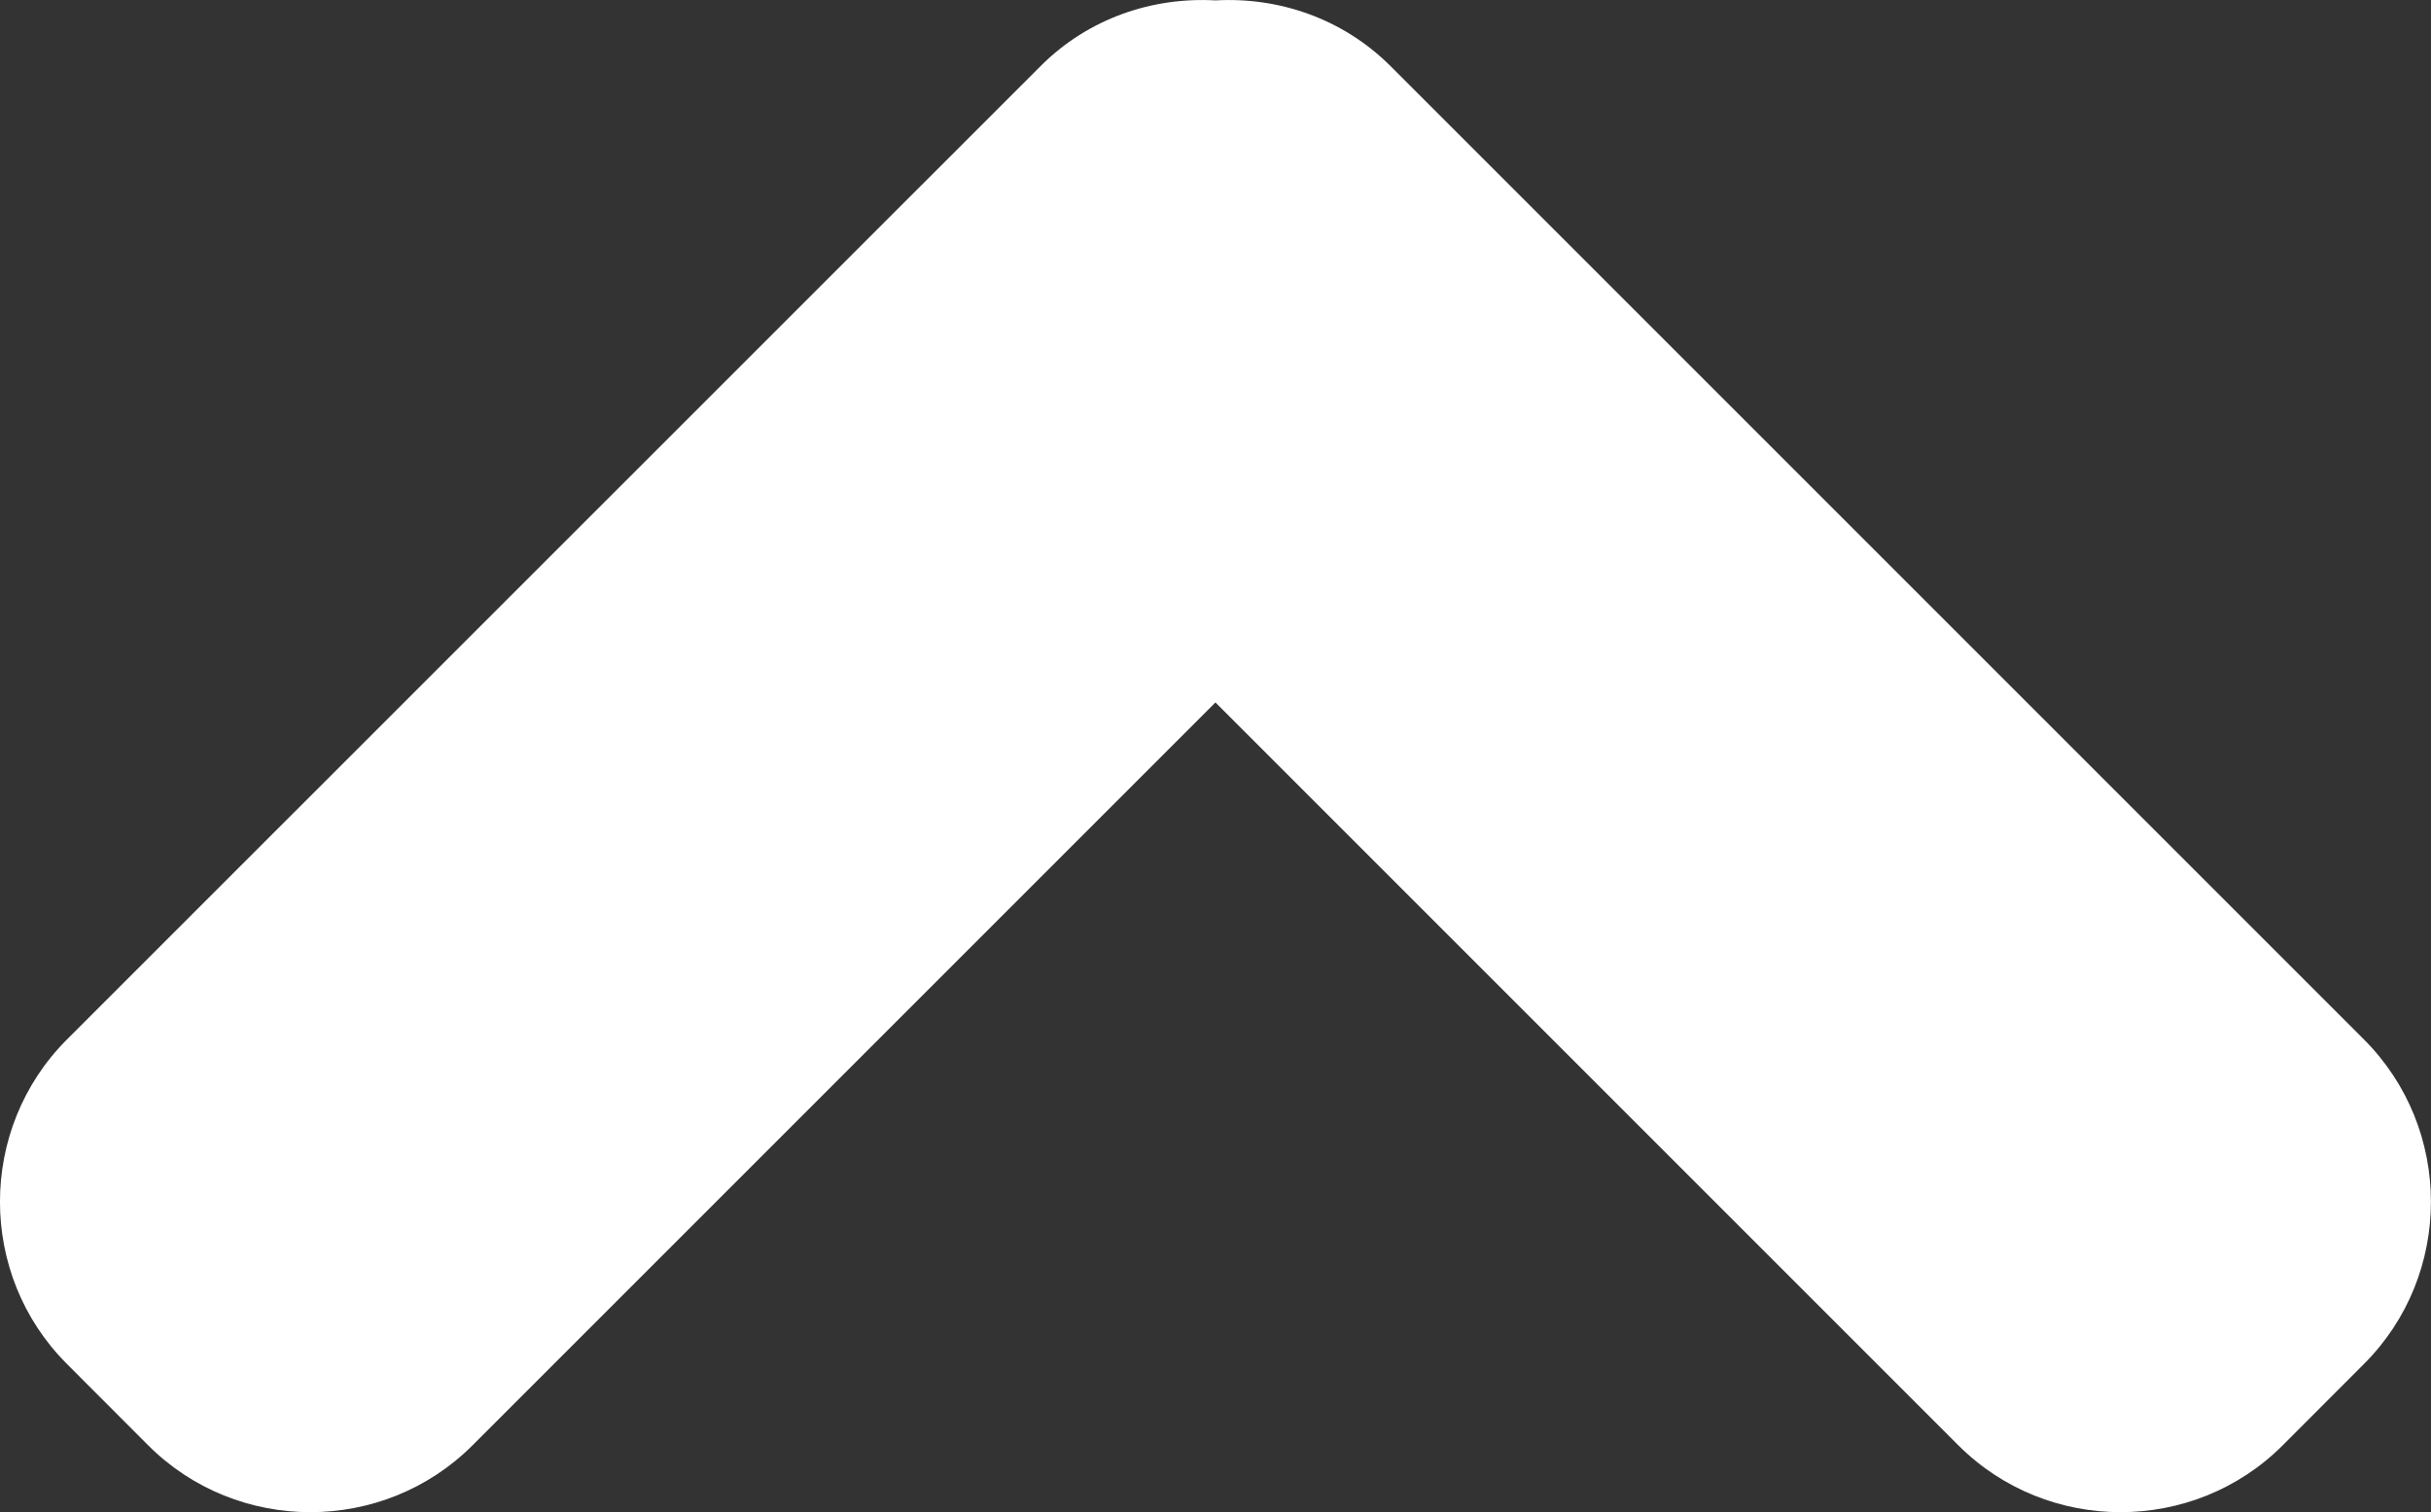 <?xml version="1.0" encoding="UTF-8" standalone="no"?>
<svg
   xmlns:dc="http://purl.org/dc/elements/1.1/"
   xmlns:cc="http://creativecommons.org/ns#"
   xmlns:rdf="http://www.w3.org/1999/02/22-rdf-syntax-ns#"
   xmlns:svg="http://www.w3.org/2000/svg"
   xmlns="http://www.w3.org/2000/svg"
   xmlns:sodipodi="http://sodipodi.sourceforge.net/DTD/sodipodi-0.dtd"
   xmlns:inkscape="http://www.inkscape.org/namespaces/inkscape"
   enable-background="new 0 0 32 32"
   height="14.89"
   id="Layer_1"
   version="1.1"
   viewBox="0 0 23.937 14.89"
   width="23.937"
   xml:space="preserve"
   sodipodi:docname="up-chev.svg"
   inkscape:version="0.92.3 (2405546, 2018-03-11)"><rect x="0" y="0" width="23.937" height="14.89" fill="#333333" stroke="none"/><defs
     id="defs7" /><sodipodi:namedview
     pagecolor="#ffffff"
     bordercolor="#666666"
     borderopacity="1"
     objecttolerance="10"
     gridtolerance="10"
     guidetolerance="10"
     inkscape:pageopacity="0"
     inkscape:pageshadow="2"
     inkscape:window-width="1366"
     inkscape:window-height="705"
     id="namedview5"
     showgrid="false"
     fit-margin-top="0"
     fit-margin-left="0"
     fit-margin-right="0"
     fit-margin-bottom="0"
     inkscape:zoom="7.375"
     inkscape:cx="11.47125"
     inkscape:cy="5.4455"
     inkscape:window-x="0"
     inkscape:window-y="30"
     inkscape:window-maximized="1"
     inkscape:current-layer="Layer_1" /><path
     d="m 13.692,0.651 9.585,9.585 c 0.879,0.879 0.879,2.317 0,3.195 l -0.8,0.801 c -0.877,0.878 -2.316,0.878 -3.194,0 l -7.315,-7.315 -7.315,7.315 c -0.878,0.878 -2.317,0.878 -3.194,0 l -0.8,-0.801 c -0.879,-0.878 -0.879,-2.316 0,-3.195 l 9.587,-9.585 c 0.471,-0.472 1.103,-0.682 1.723,-0.647 0.617,-0.035 1.25,0.175 1.723,0.647 z"
     id="path2"
     style="fill:#ffffff"
     inkscape:connector-curvature="0" /></svg>